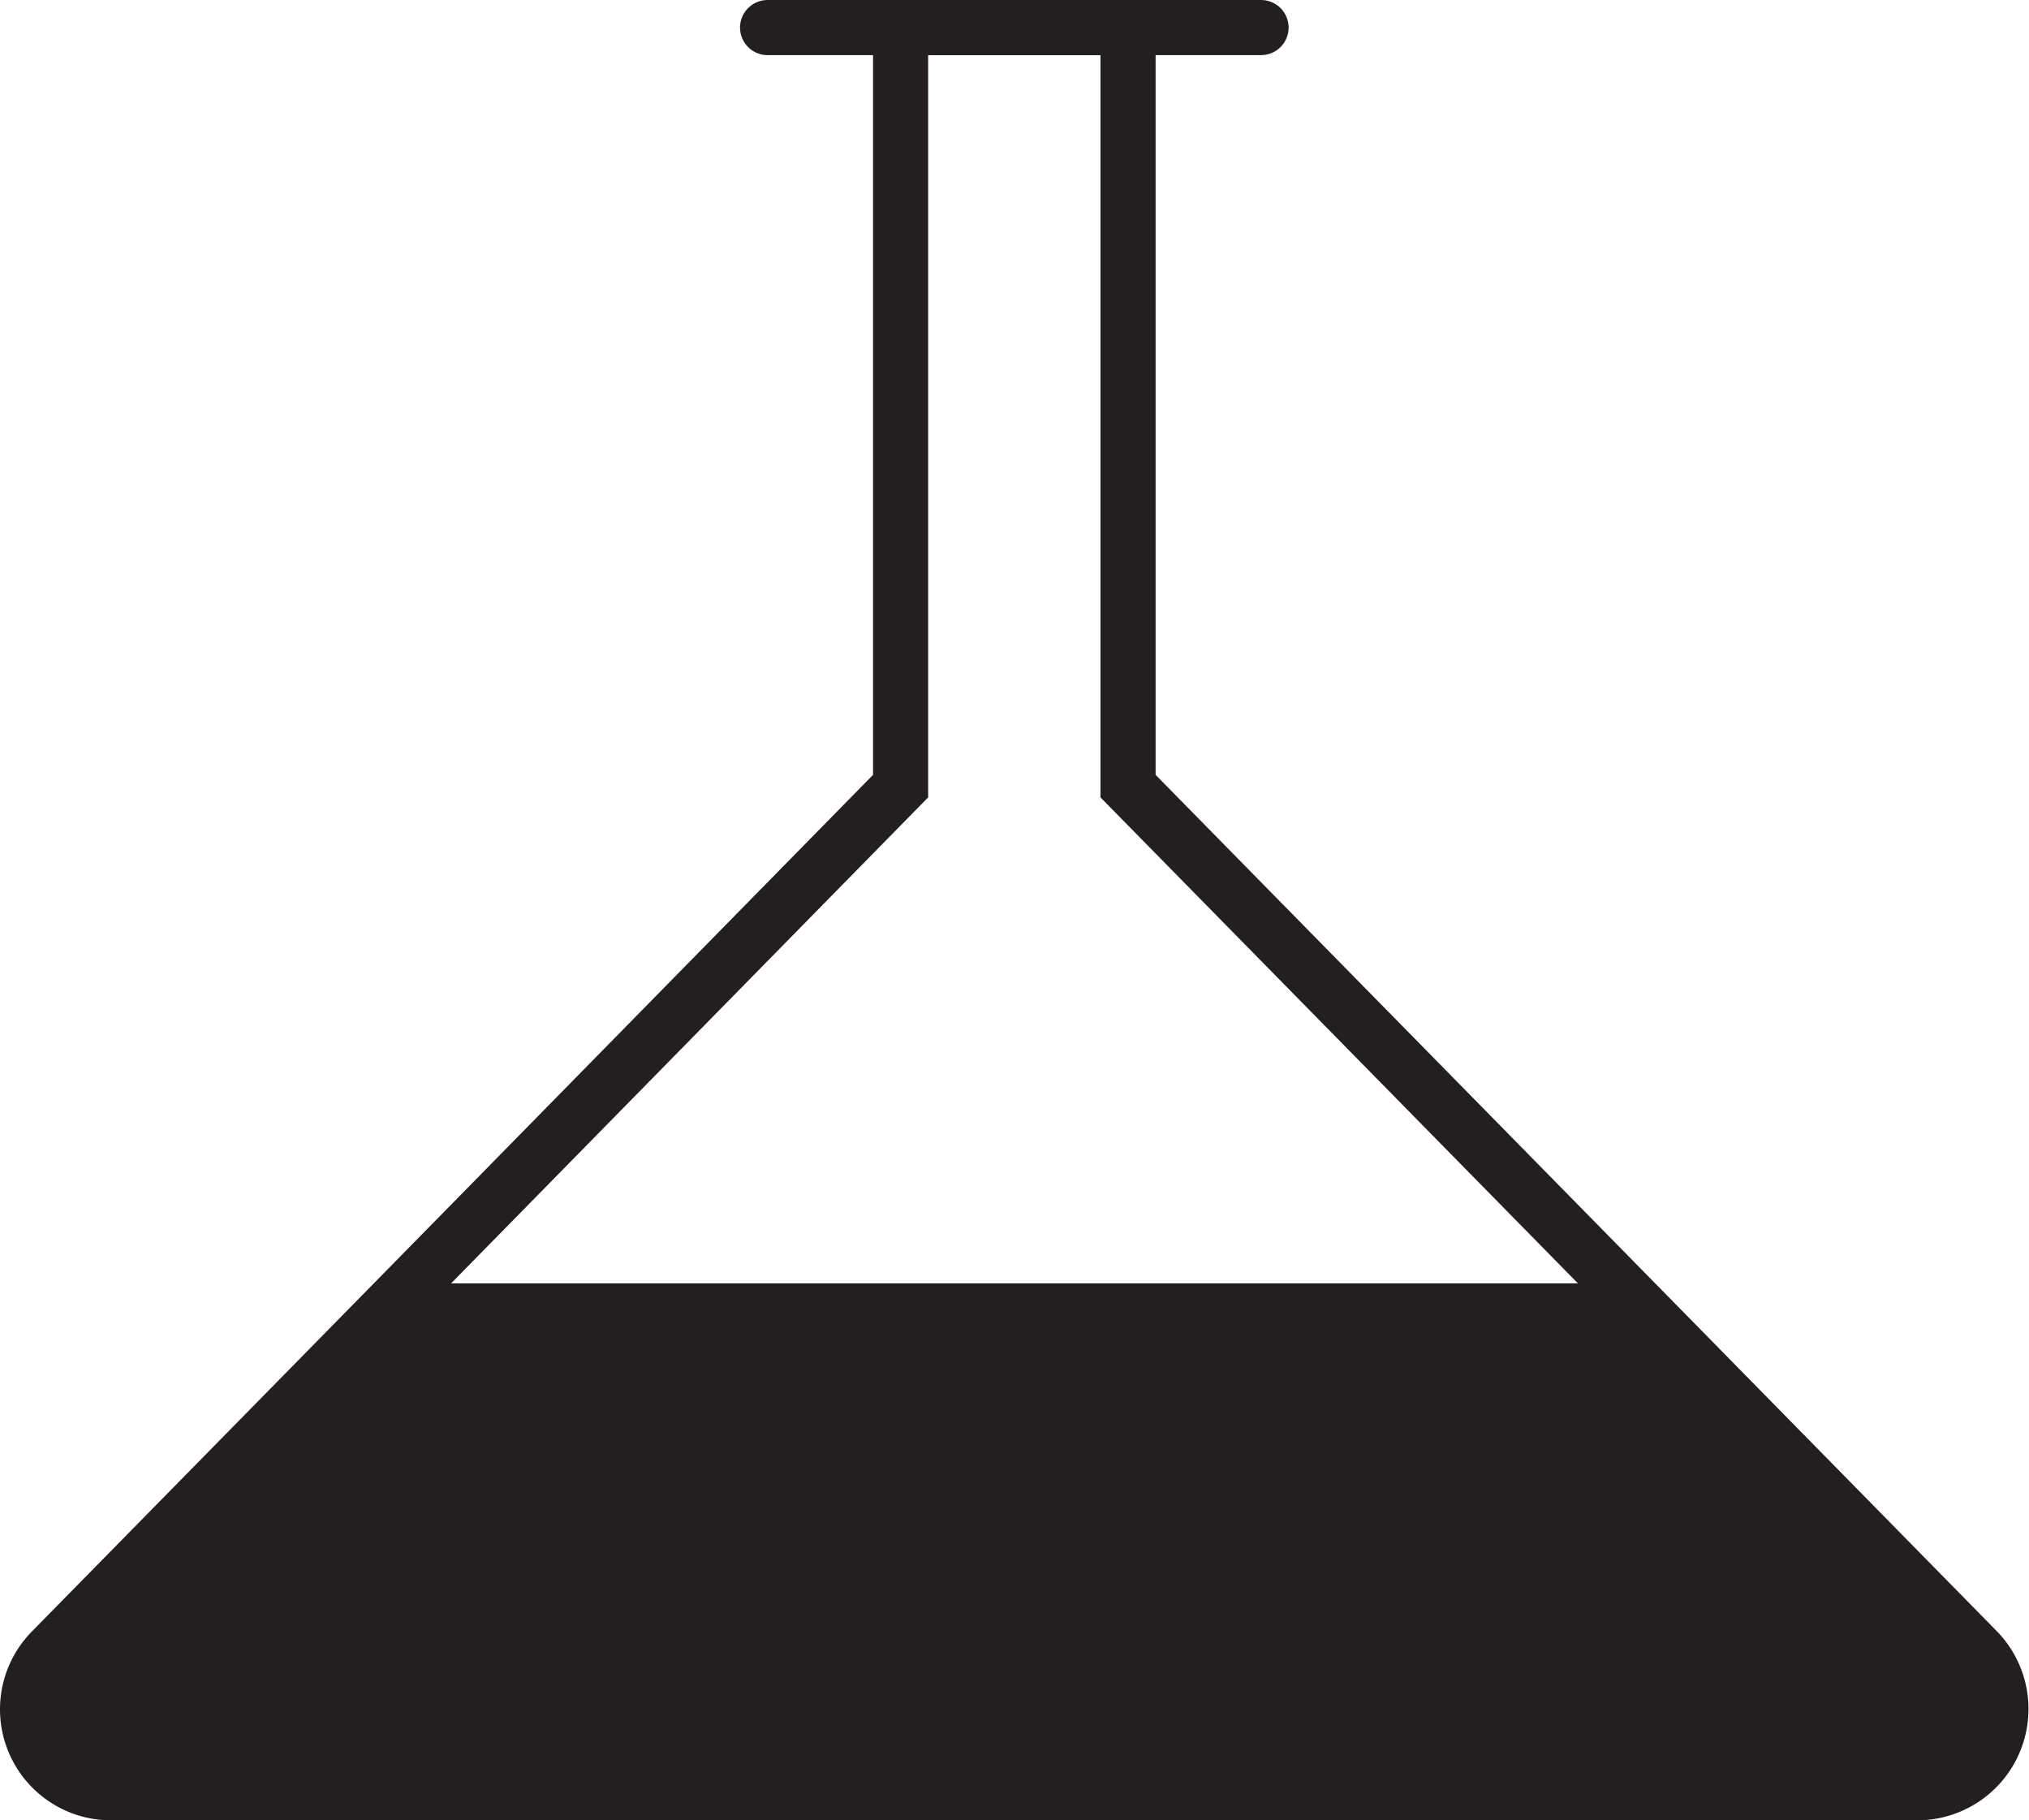 <svg xmlns="http://www.w3.org/2000/svg" viewBox="0 0 55.22 49.53"><defs><style>.cls-1{fill:none;stroke:#231f20;stroke-linecap:round;stroke-miterlimit:10;stroke-width:1.5px;}.cls-2{fill:#231f20;}</style></defs><g id="Layer_2" data-name="Layer 2"><g id="Layer_1-2" data-name="Layer 1"><path class="cls-1" d="M53.81,44.91l-11.2-11.4L30.7,21.39V.75H24.51V21.39L12.61,33.51,1.41,44.91A2.27,2.27,0,0,0,3,48.78H52.19A2.28,2.28,0,0,0,53.81,44.91Z"/><line class="cls-1" x1="20.89" y1="0.75" x2="34.32" y2="0.75"/><path class="cls-2" d="M53.81,44.91,44,34.92H11.22l-9.81,10A2.27,2.27,0,0,0,3,48.78H52.19A2.28,2.28,0,0,0,53.81,44.91Z"/></g></g></svg>